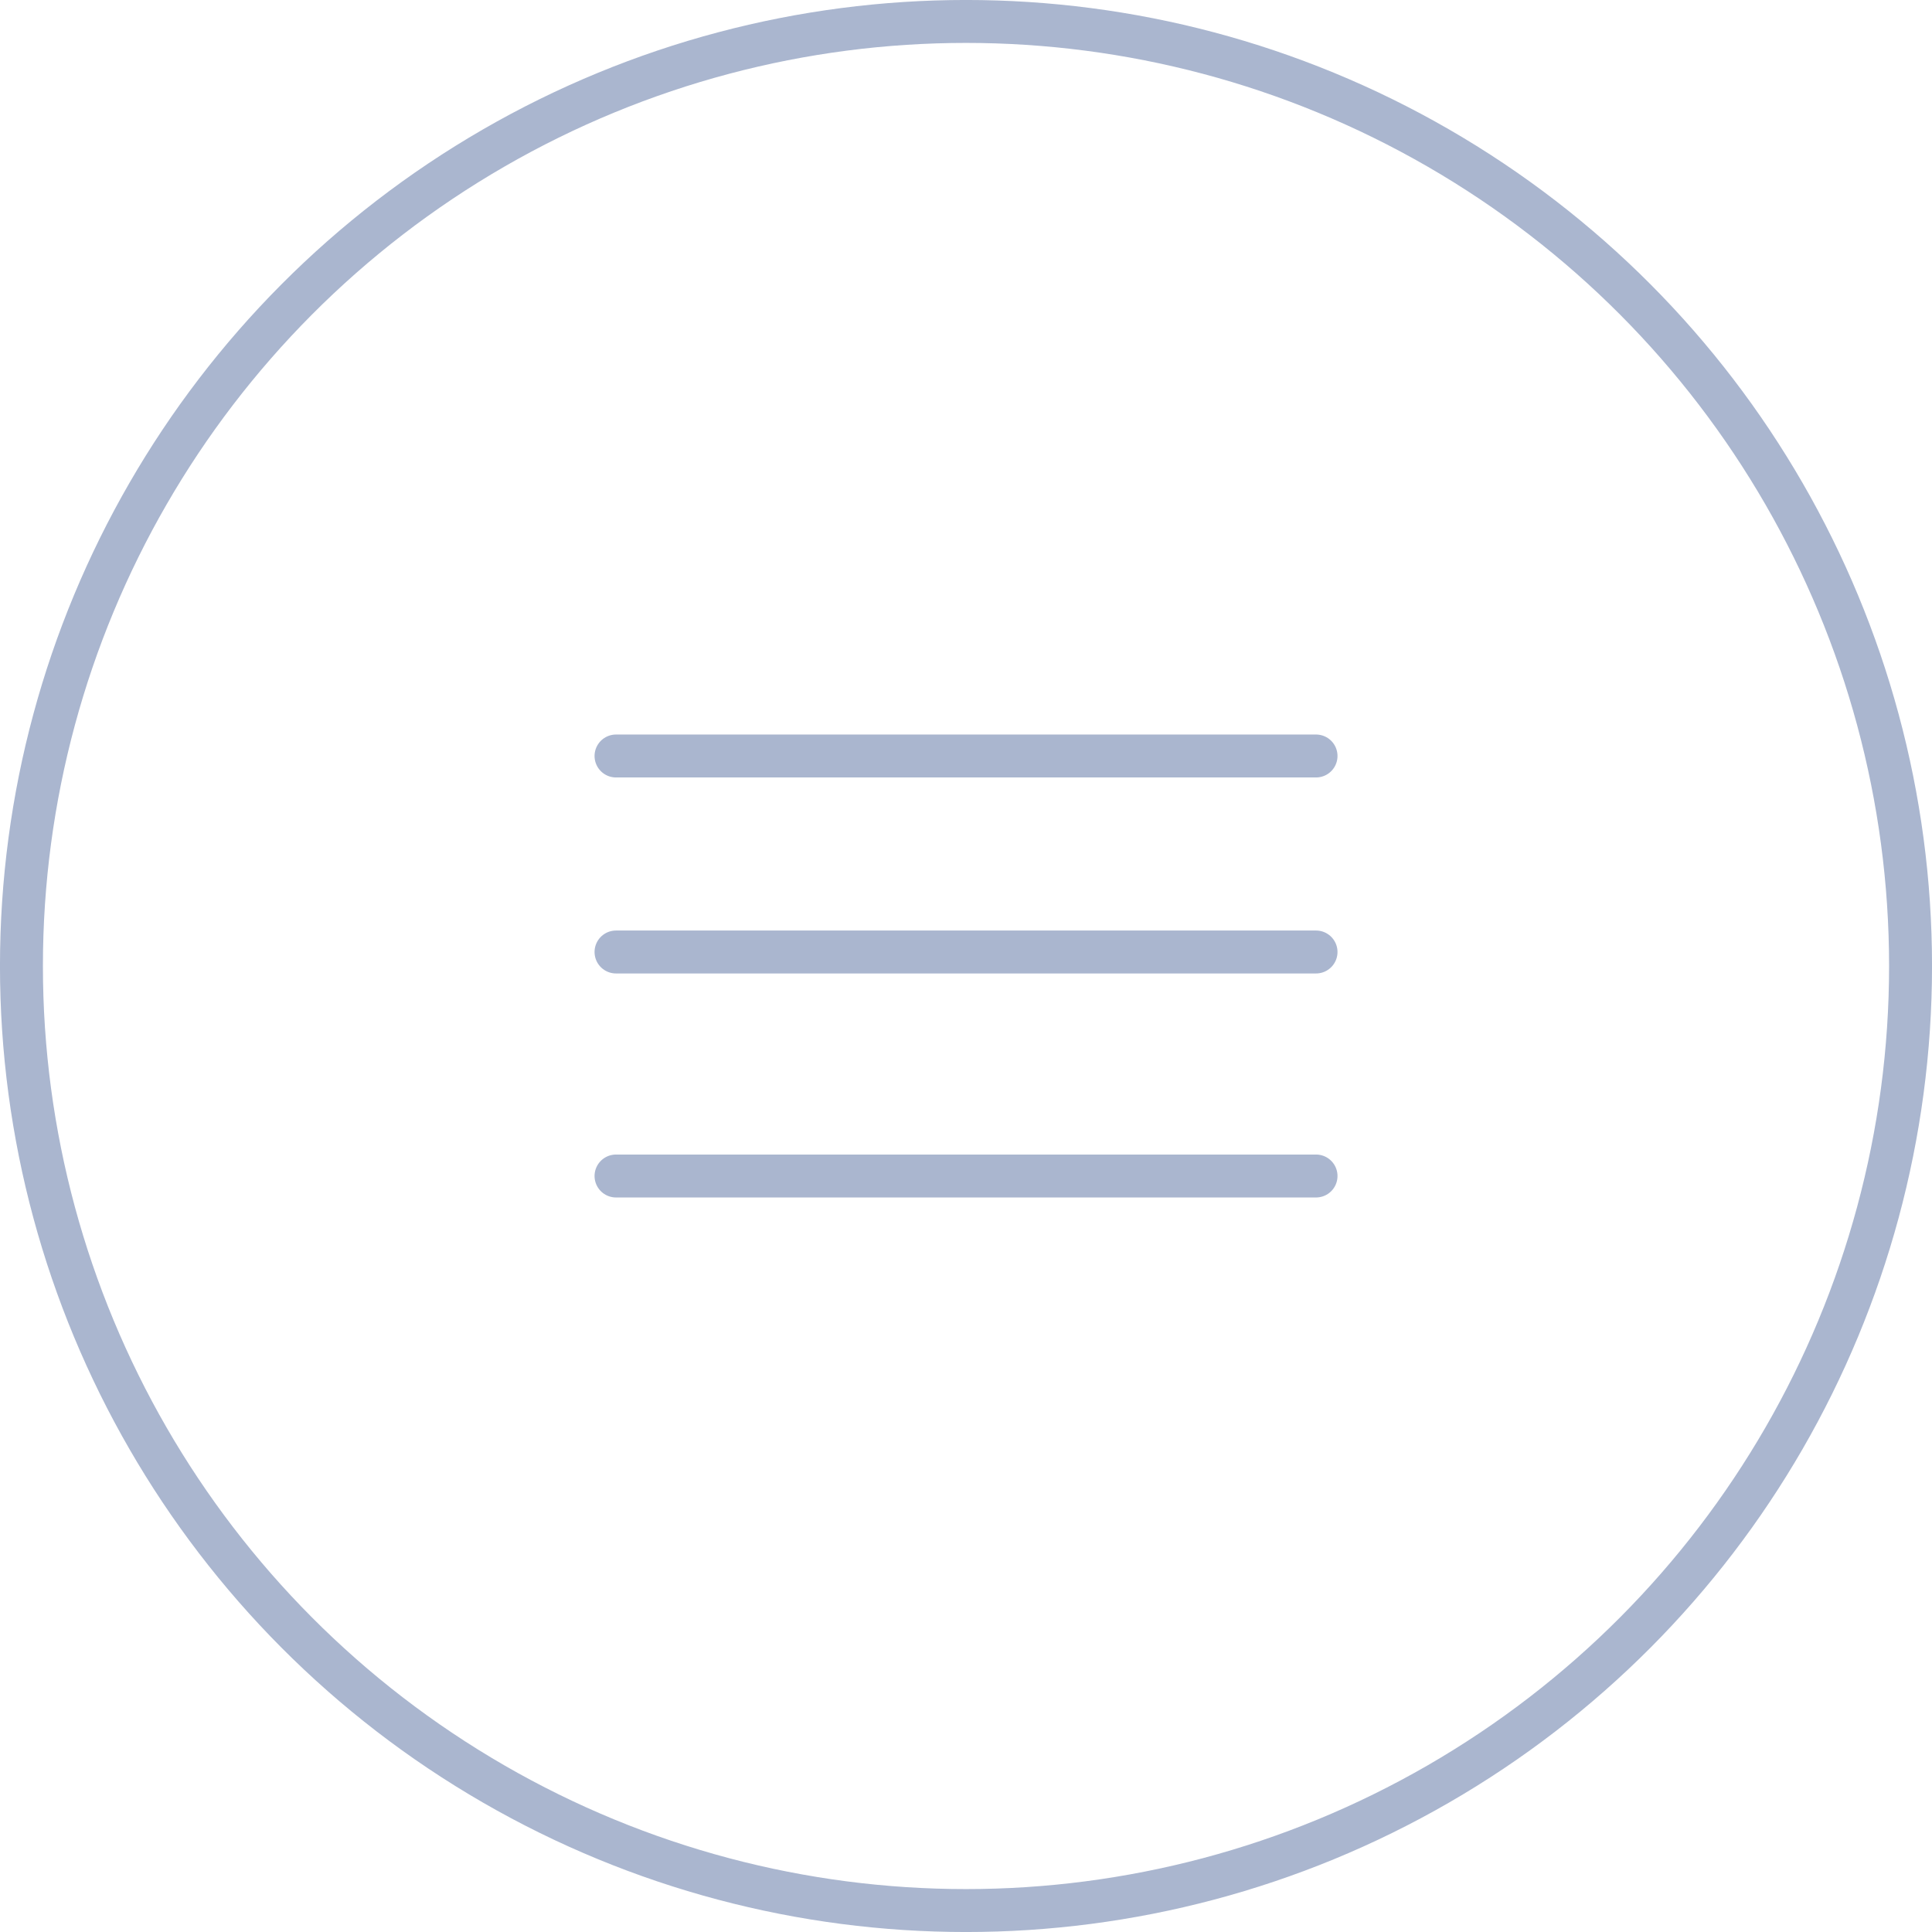 <?xml version="1.0" encoding="UTF-8"?> <svg xmlns="http://www.w3.org/2000/svg" width="40" height="40" viewBox="0 0 40 40" fill="none"><circle cx="20" cy="20" r="19.556" stroke="#AAB6CF" stroke-width="0.889"></circle><path d="M12.754 15.652H27.247" stroke="#AAB6CF" stroke-width="0.889" stroke-linecap="round"></path><path d="M12.754 19.71H27.247" stroke="#AAB6CF" stroke-width="0.889" stroke-linecap="round"></path><path d="M12.754 24.348H27.247" stroke="#AAB6CF" stroke-width="0.889" stroke-linecap="round"></path></svg> 